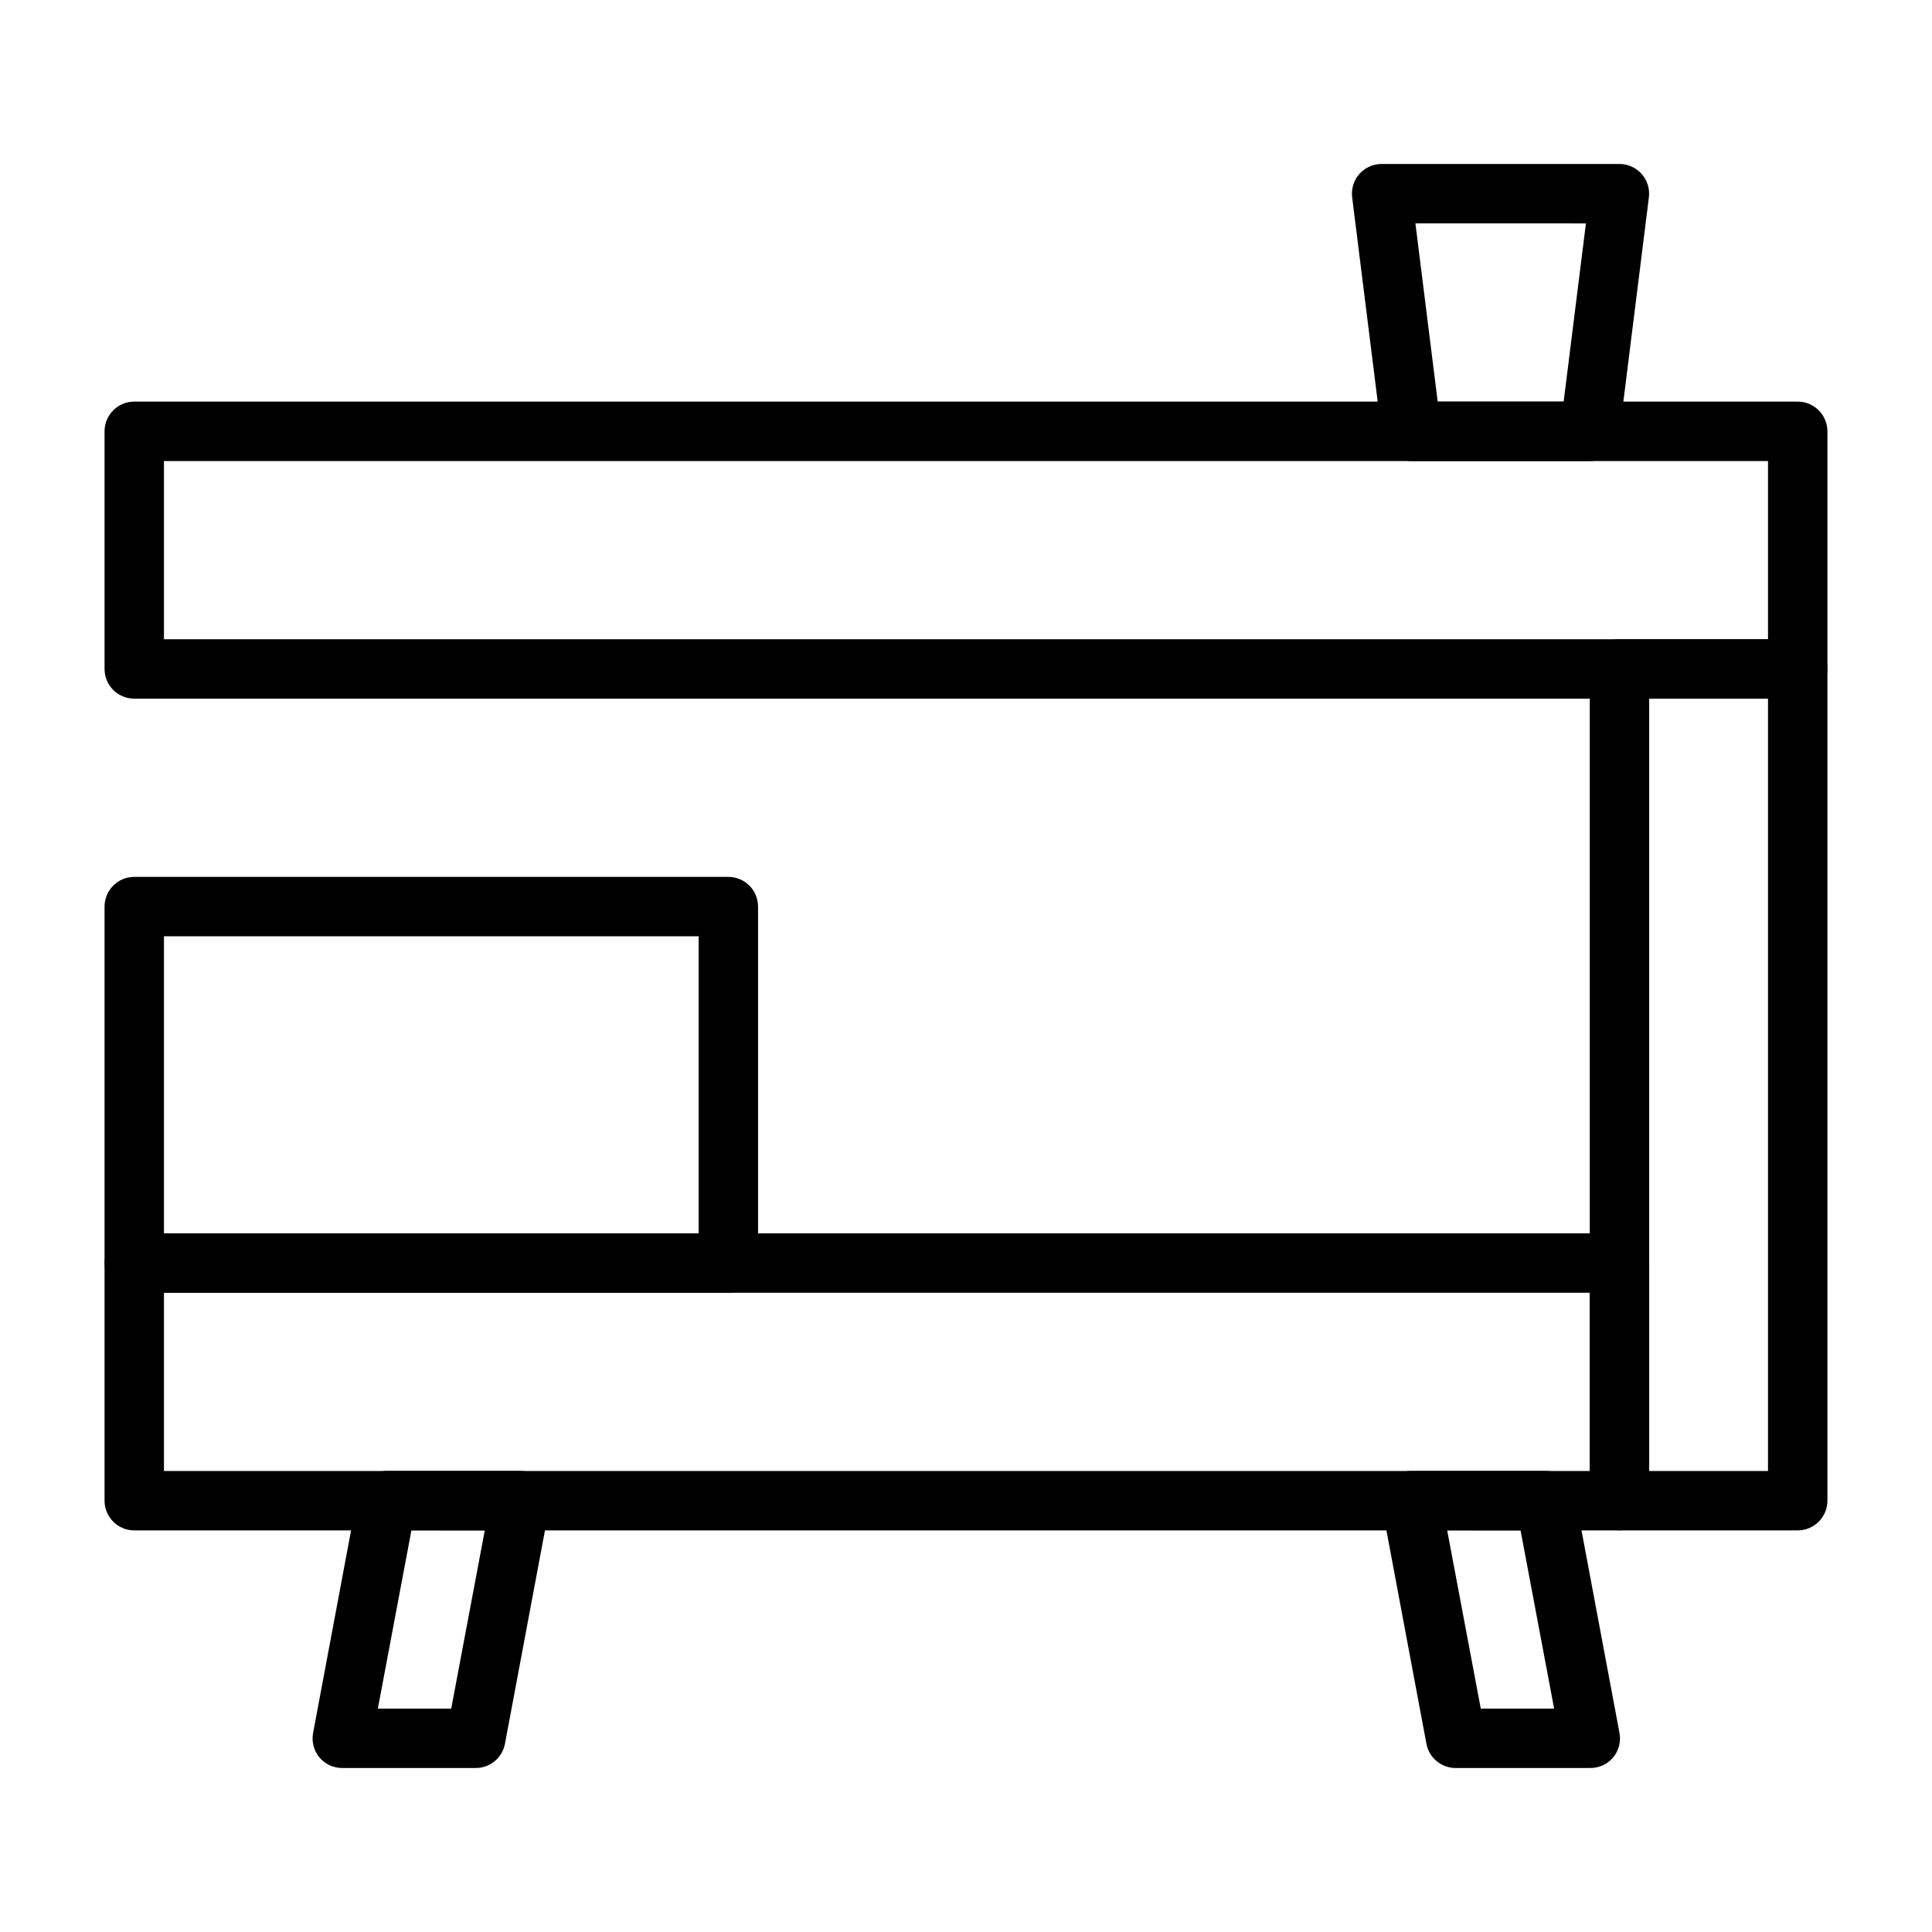 <?xml version="1.0" encoding="UTF-8"?>
<!-- Uploaded to: SVG Repo, www.svgrepo.com, Generator: SVG Repo Mixer Tools -->
<svg fill="#000000" width="800px" height="800px" version="1.1" viewBox="144 144 512 512" xmlns="http://www.w3.org/2000/svg">
 <g>
  <path d="m565.31 266.18h-47.234c-4.004 0.027-7.391-2.953-7.871-6.93l-7.871-62.977c-0.273-2.223 0.414-4.453 1.887-6.141 1.512-1.719 3.695-2.695 5.984-2.676h62.977c2.262 0.004 4.41 0.98 5.902 2.676 1.477 1.688 2.164 3.918 1.891 6.141l-7.871 62.977c-0.477 3.945-3.82 6.918-7.793 6.93zm-40.305-15.742h33.379l5.902-47.23-45.188-0.004z"/>
  <path d="m270.11 612.54h-35.422c-2.344 0.004-4.566-1.035-6.062-2.832-1.48-1.801-2.086-4.168-1.652-6.457l11.809-62.977c0.691-3.785 4.019-6.516 7.871-6.453h35.266c2.34-0.004 4.562 1.035 6.062 2.832 1.48 1.801 2.082 4.164 1.652 6.457l-11.809 62.977c-0.684 3.727-3.926 6.438-7.715 6.453zm-25.977-15.742h19.445l8.895-47.23-19.445-0.004z"/>
  <path d="m565.31 612.54h-35.426c-3.848 0.062-7.18-2.668-7.871-6.453l-11.809-62.977c-0.434-2.293 0.172-4.656 1.652-6.457 1.535-1.84 3.824-2.883 6.219-2.832h35.426c3.848-0.062 7.18 2.668 7.871 6.453l11.809 62.977c0.43 2.289-0.176 4.656-1.652 6.457-1.535 1.84-3.824 2.883-6.219 2.832zm-28.891-15.742h19.441l-8.895-47.23-19.445-0.004z"/>
  <path d="m620.41 329.15h-440.83c-4.348 0-7.871-3.523-7.871-7.871v-62.977c0-4.348 3.523-7.871 7.871-7.871h440.83c2.09 0 4.09 0.828 5.566 2.305 1.477 1.477 2.309 3.481 2.309 5.566v62.977c0 2.09-0.832 4.09-2.309 5.566-1.477 1.477-3.477 2.305-5.566 2.305zm-432.96-15.742h425.09v-47.23h-425.09z"/>
  <path d="m573.18 549.57h-393.6c-4.348 0-7.871-3.523-7.871-7.871v-62.977c0-4.348 3.523-7.871 7.871-7.871h393.6c2.086 0 4.09 0.828 5.566 2.305 1.477 1.477 2.305 3.481 2.305 5.566v62.977c0 2.086-0.828 4.09-2.305 5.566-1.477 1.477-3.481 2.305-5.566 2.305zm-385.73-15.742h377.86v-47.234h-377.86z"/>
  <path d="m620.41 549.57h-47.23c-4.348 0-7.871-3.523-7.871-7.871v-220.42c0-4.348 3.523-7.871 7.871-7.871h47.23c2.09 0 4.09 0.828 5.566 2.305 1.477 1.477 2.309 3.481 2.309 5.566v220.42c0 2.086-0.832 4.09-2.309 5.566-1.477 1.477-3.477 2.305-5.566 2.305zm-39.359-15.742h31.488v-204.68h-31.488z"/>
  <path d="m337.02 486.59h-157.44c-4.348 0-7.871-3.523-7.871-7.871v-94.465c0-4.348 3.523-7.871 7.871-7.871h157.44c2.086 0 4.09 0.828 5.566 2.305 1.477 1.477 2.305 3.481 2.305 5.566v94.465c0 2.086-0.828 4.09-2.305 5.566-1.477 1.477-3.481 2.305-5.566 2.305zm-149.57-15.742h141.7v-78.723h-141.7z"/>
 </g>
</svg>